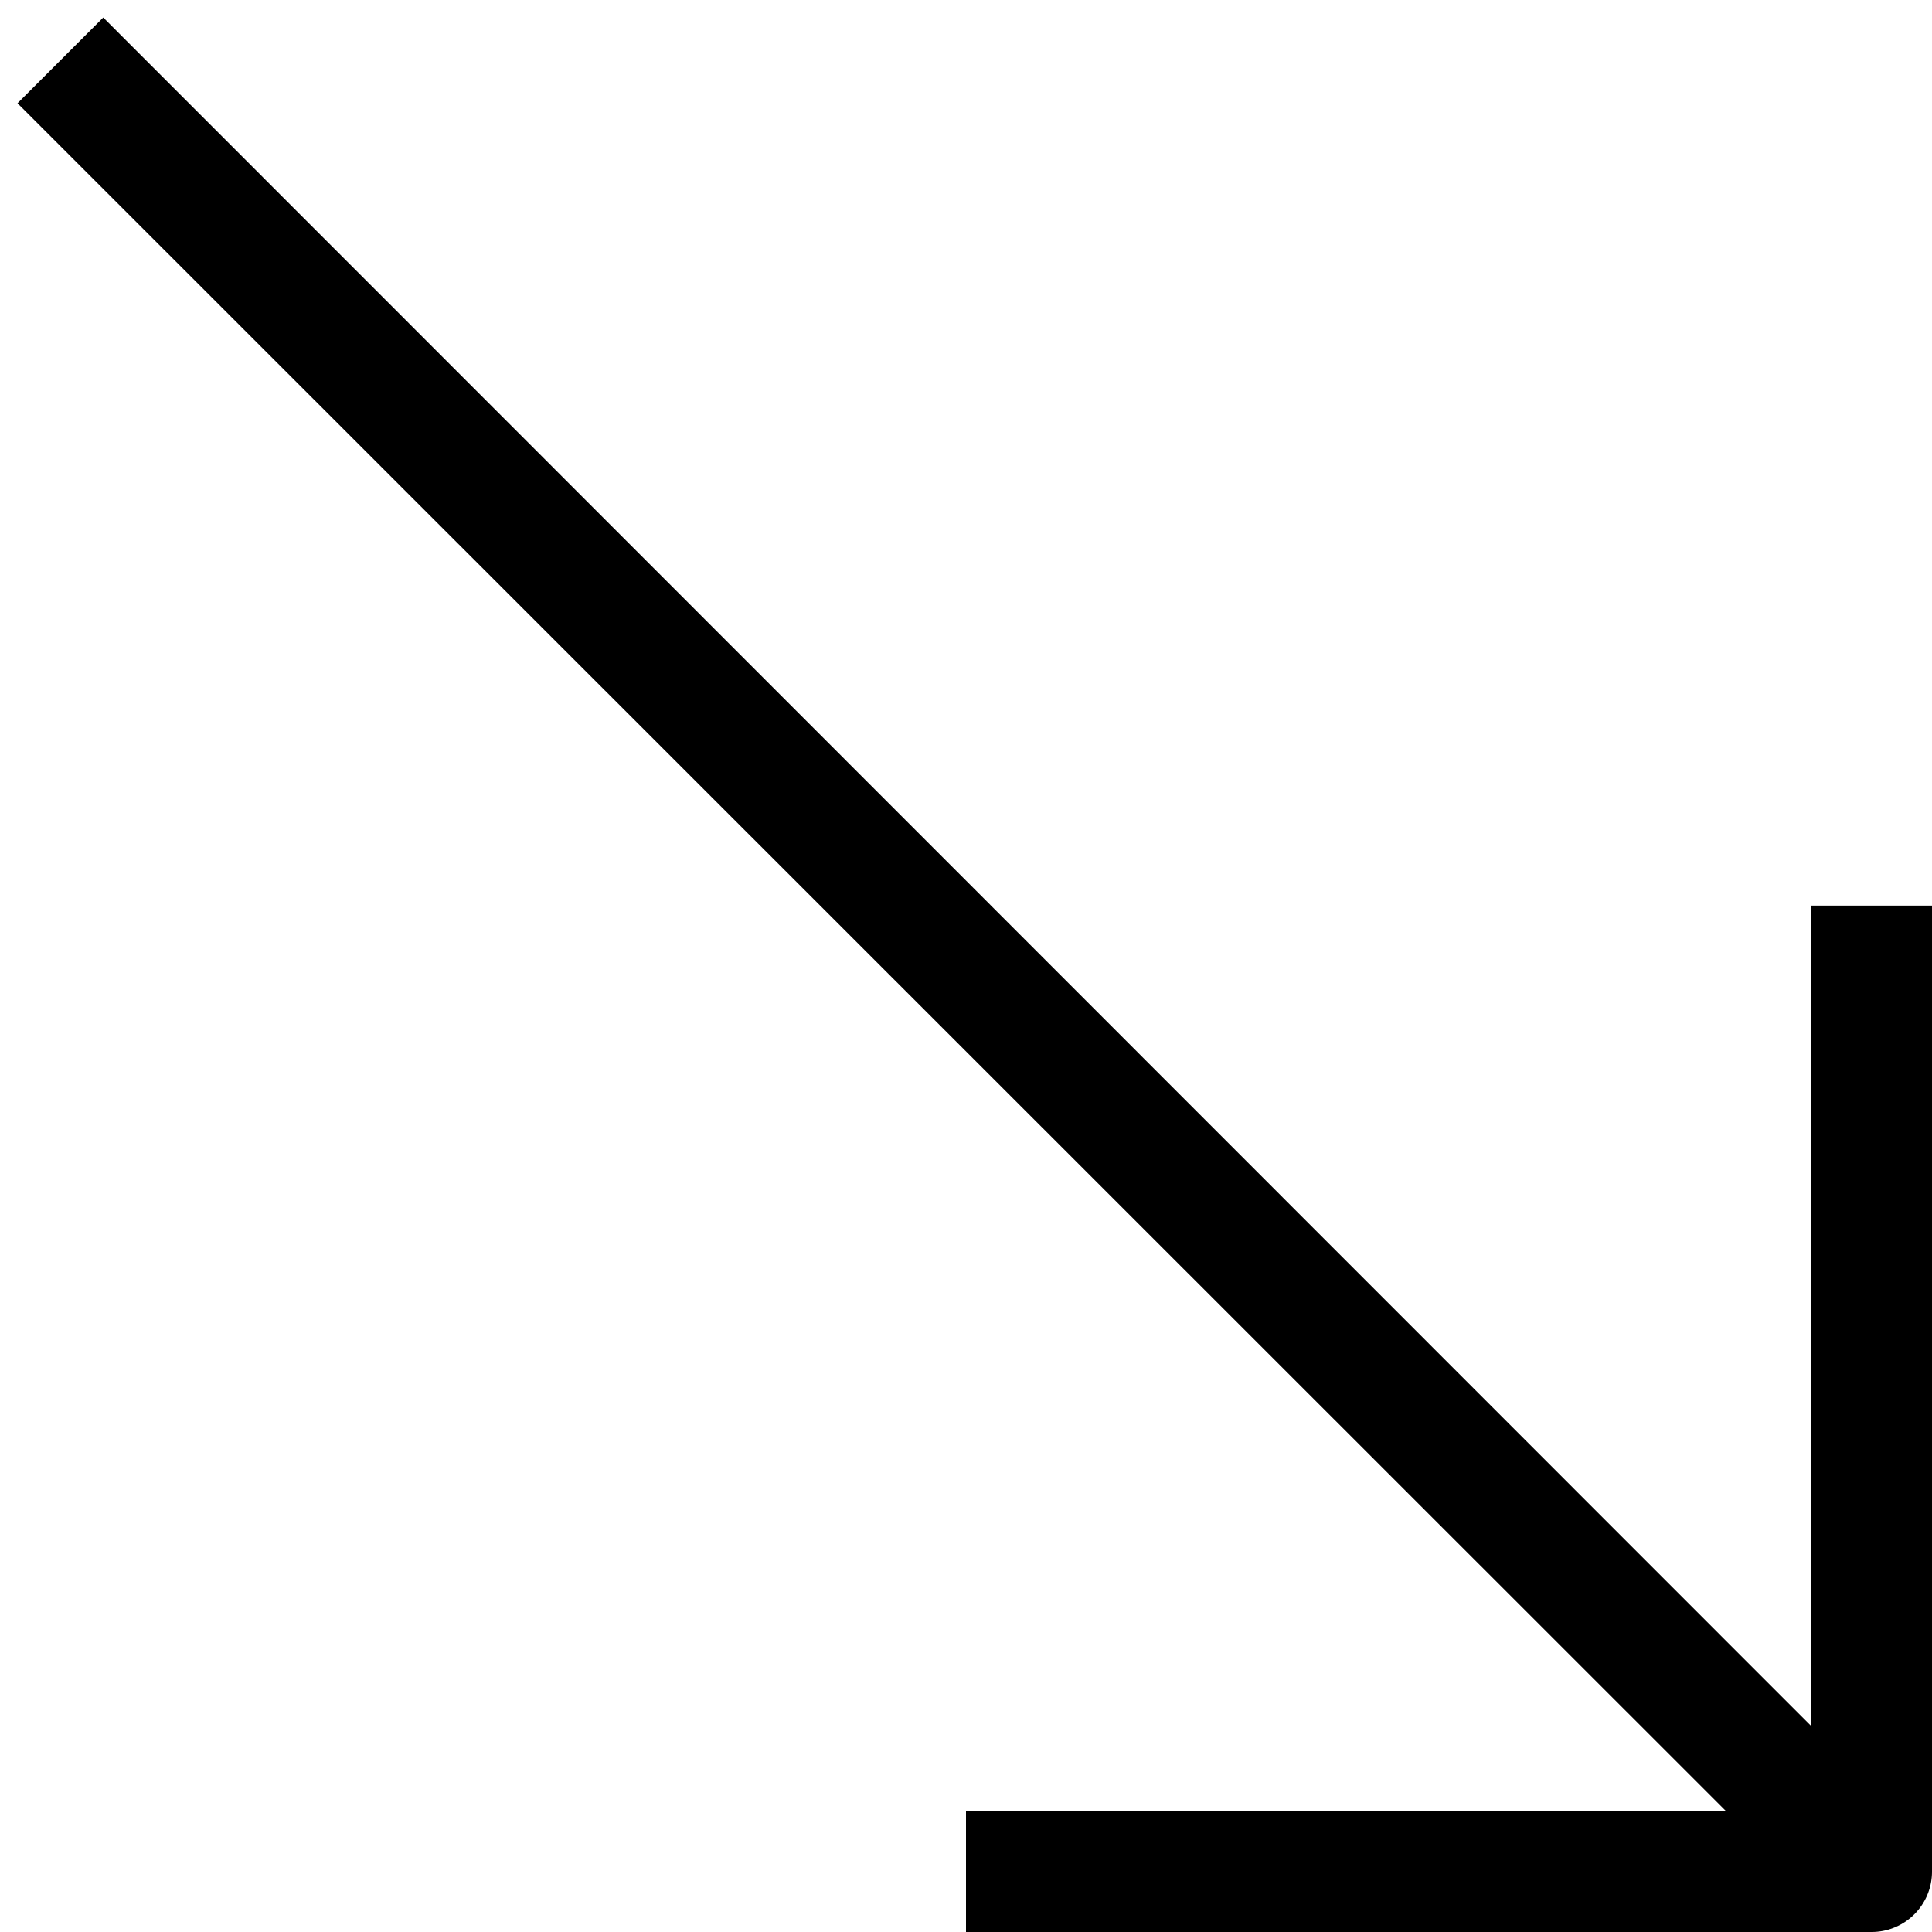 <svg xmlns="http://www.w3.org/2000/svg" viewBox="0 0 32 32"><title>8-Arrow Down</title><g id="_8-Arrow_Down" data-name="8-Arrow Down"><path d="M30,15V28.59L1.71.29.29,1.71,28.59,30H16v2H31a1,1,0,0,0,1-1V15Z"/></g></svg>